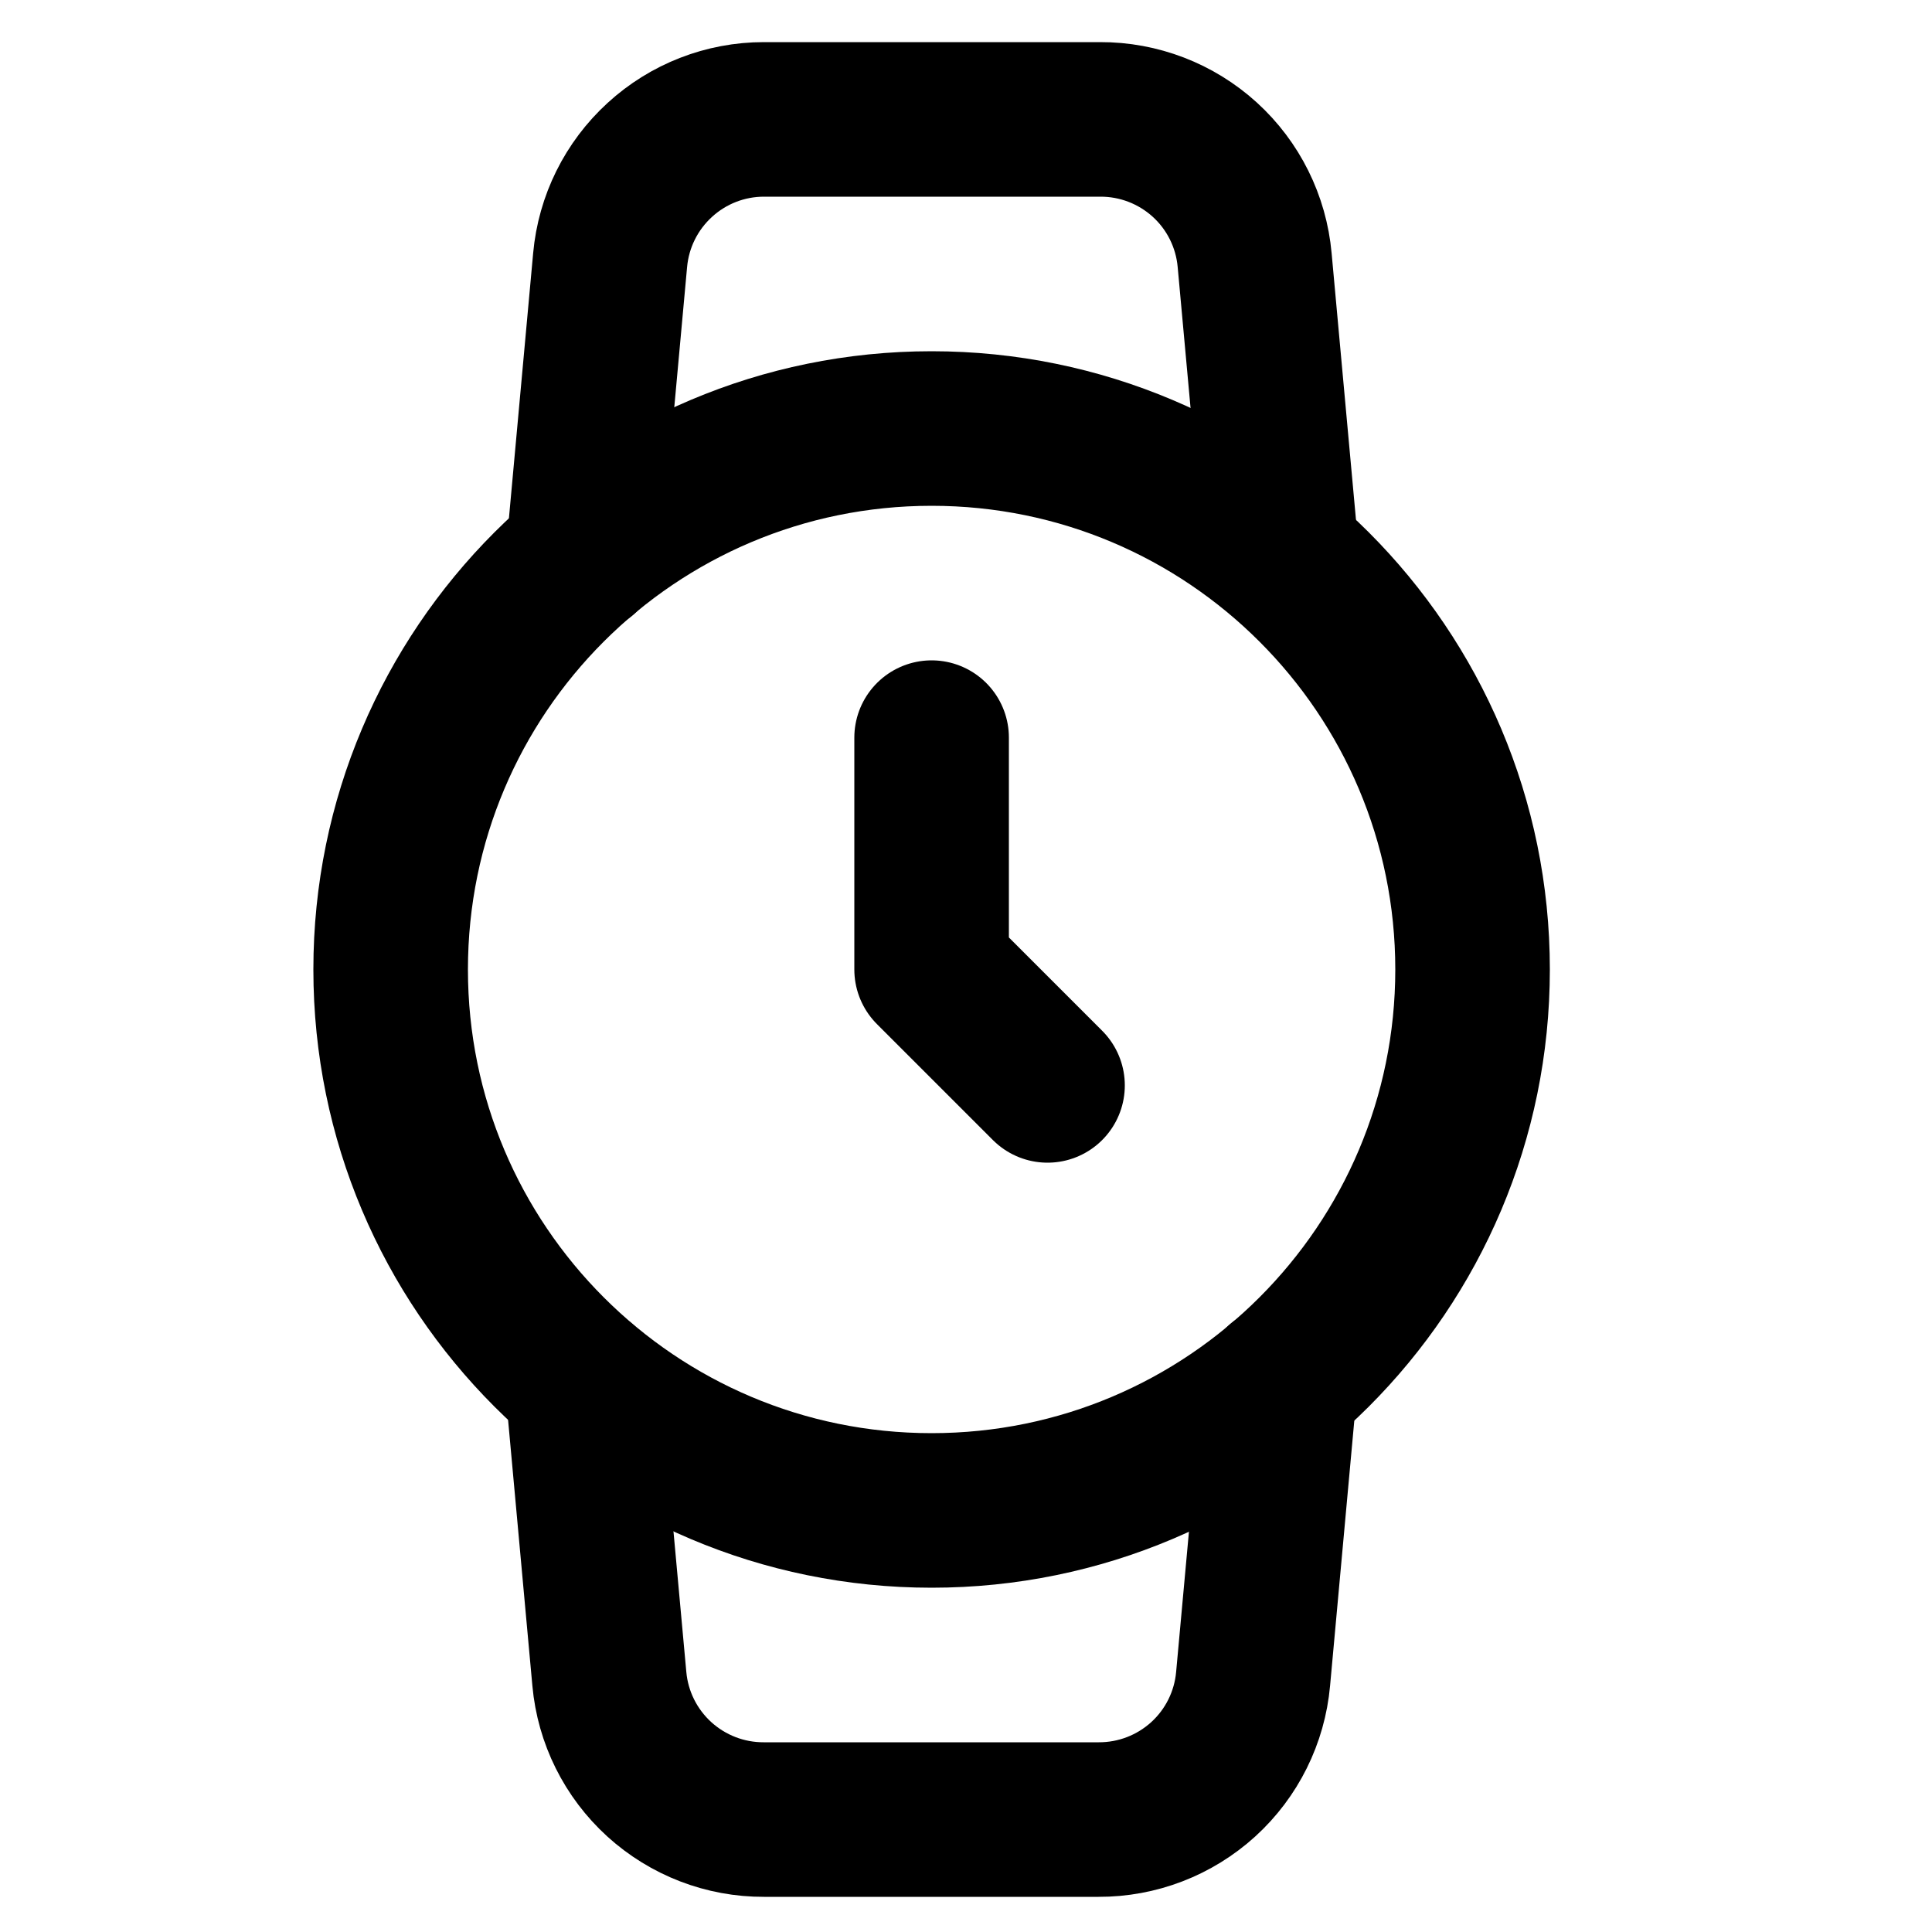 <svg xmlns="http://www.w3.org/2000/svg" width="25" height="25" viewBox="0 0 25 25" fill="none"><g clip-path="url(#clip0_739_6706)"><path d="M12.055 19.545C15.921 19.545 19.055 16.411 19.055 12.545C19.055 8.679 15.921 5.545 12.055 5.545C8.189 5.545 5.055 8.679 5.055 12.545C5.055 16.411 8.189 19.545 12.055 19.545Z" stroke="black" stroke-width="2" stroke-linecap="round" stroke-linejoin="round"></path><path d="M12.055 9.545V12.545L13.555 14.045" stroke="black" stroke-width="2" stroke-linecap="round" stroke-linejoin="round"></path><path d="M16.565 17.895L16.215 21.725C16.17 22.224 15.94 22.687 15.57 23.024C15.199 23.361 14.716 23.547 14.215 23.545H9.885C9.385 23.547 8.902 23.361 8.531 23.024C8.161 22.687 7.93 22.224 7.885 21.725L7.535 17.895M7.545 7.195L7.895 3.365C7.94 2.868 8.169 2.406 8.538 2.069C8.906 1.732 9.386 1.545 9.885 1.545H14.235C14.736 1.543 15.219 1.729 15.59 2.066C15.96 2.403 16.19 2.866 16.235 3.365L16.585 7.195" stroke="black" stroke-width="2" stroke-linecap="round" stroke-linejoin="round"></path></g><defs><clipPath id="clip0_739_6706"><rect width="24" height="24" fill="white" transform="translate(0.055 0.545)"></rect></clipPath></defs></svg>